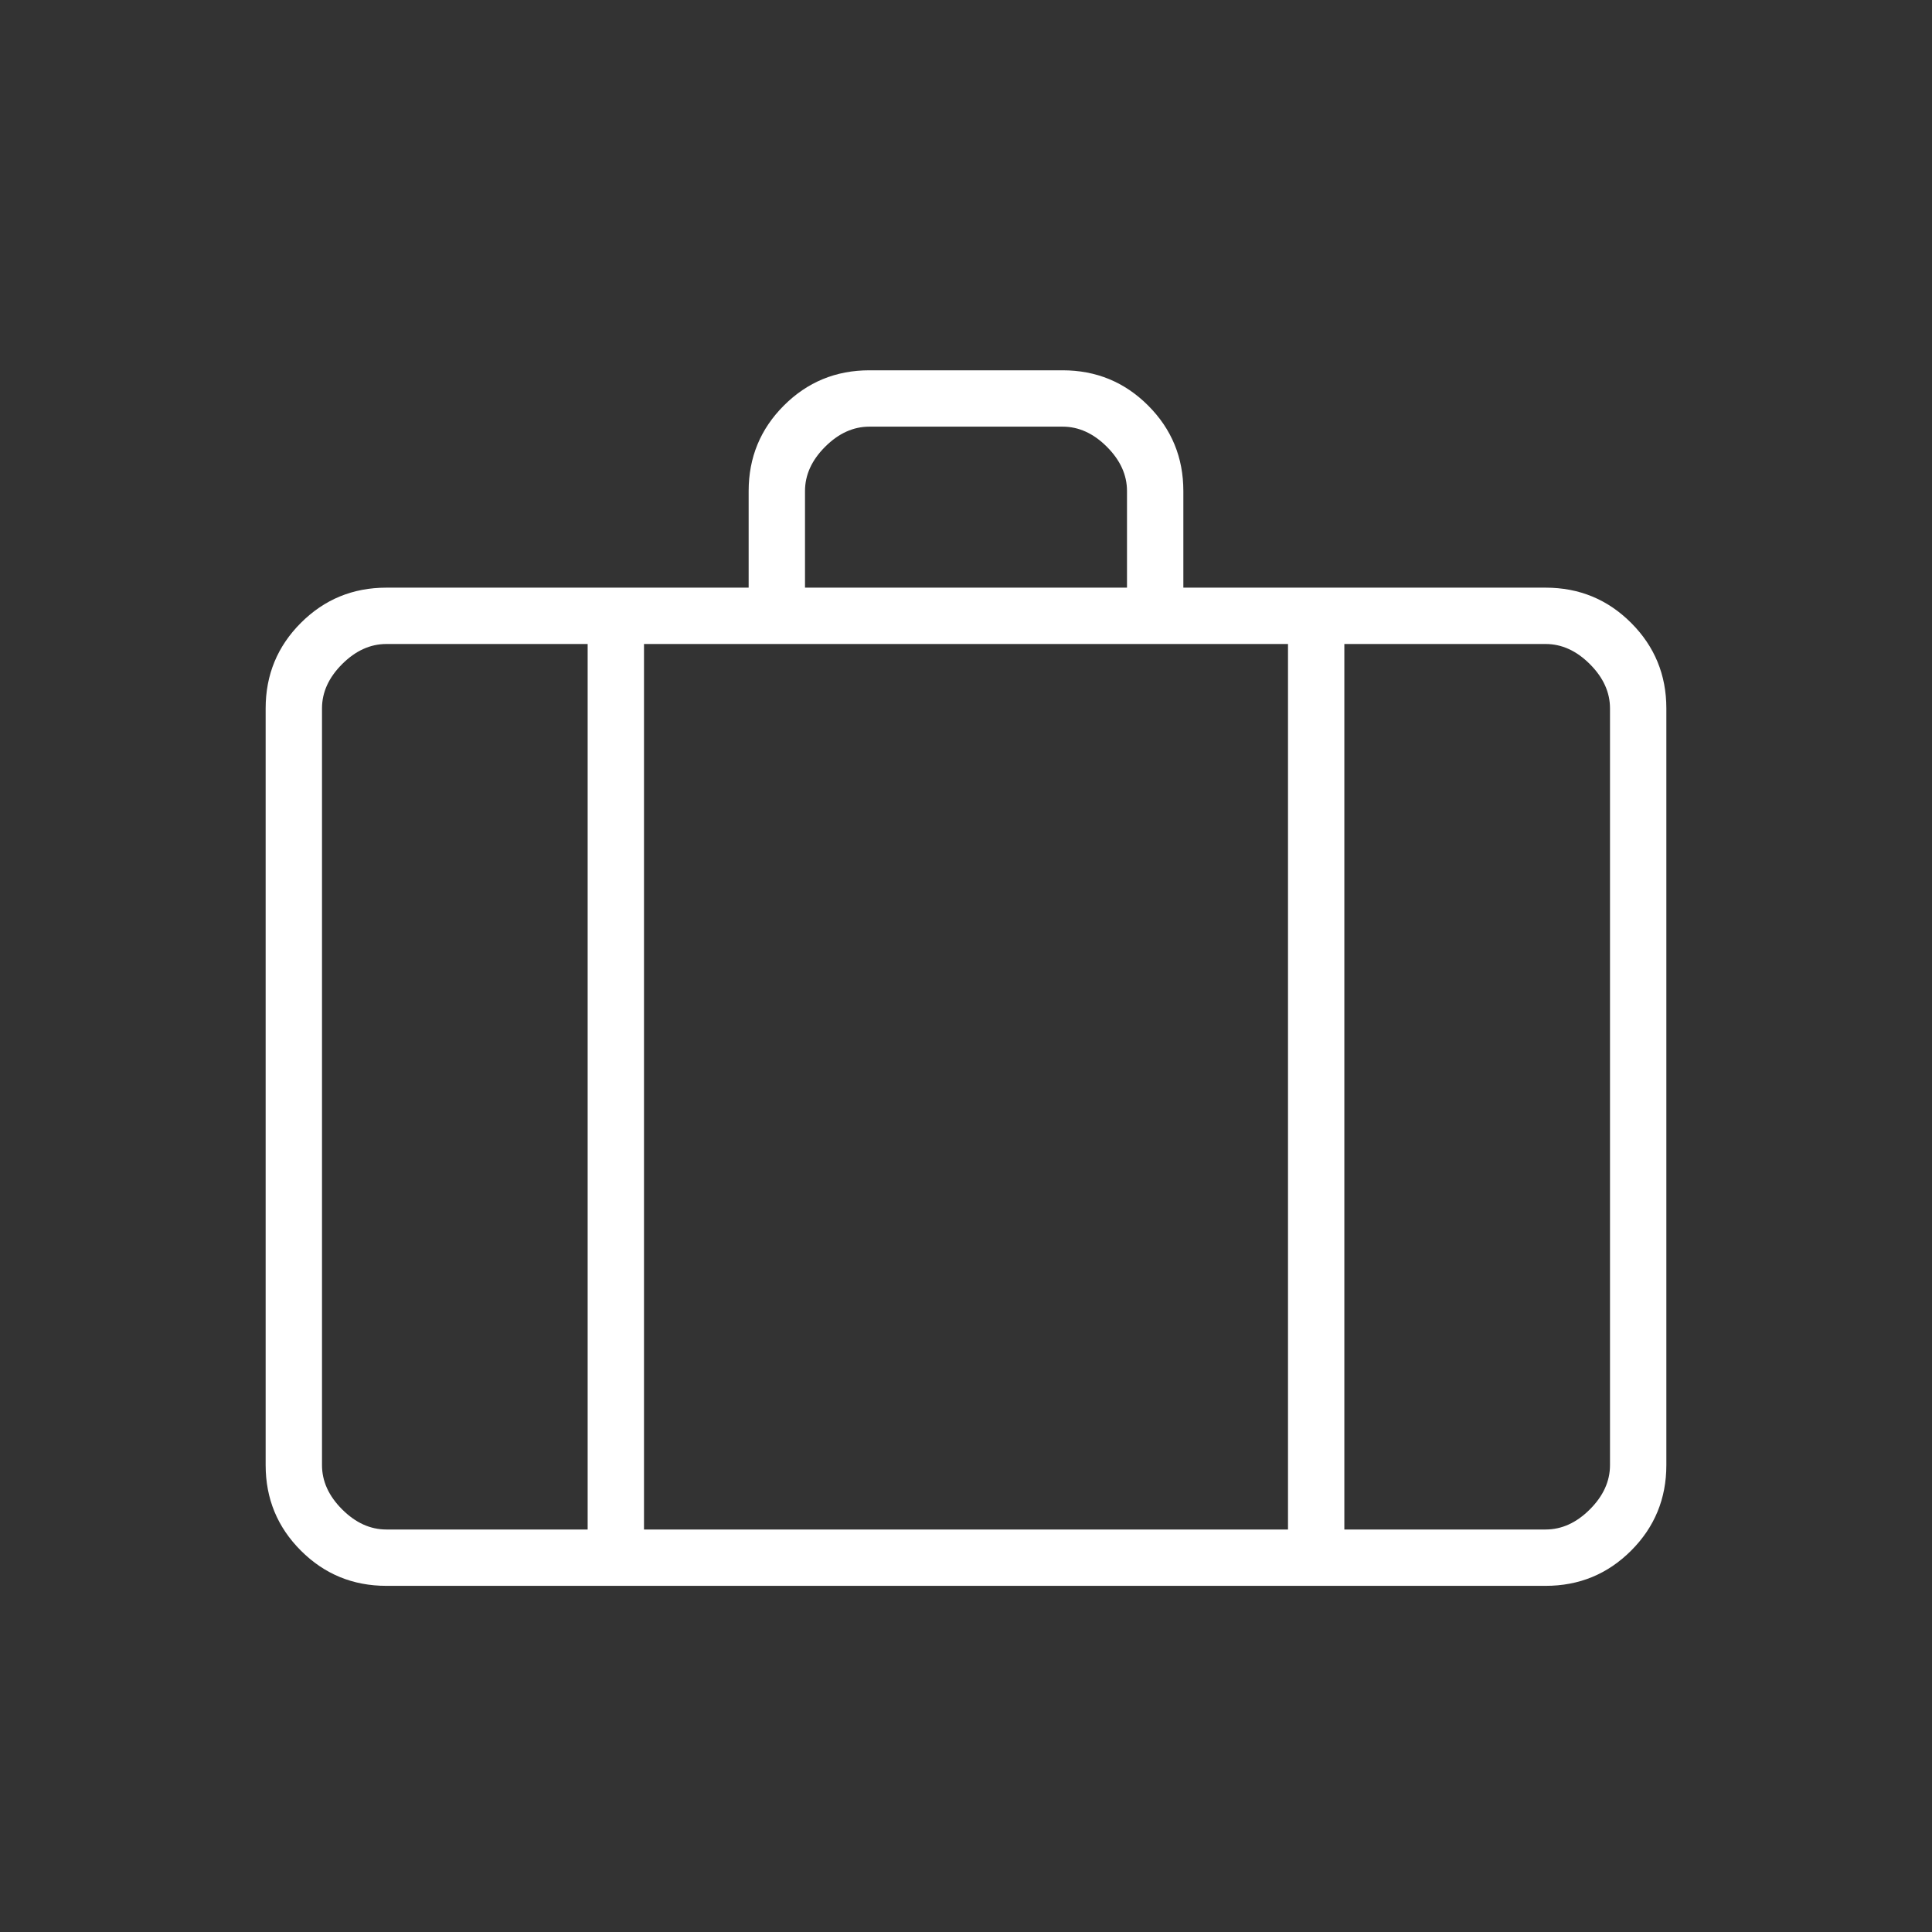 <svg width="60" height="60" viewBox="0 0 60 60" fill="none" xmlns="http://www.w3.org/2000/svg">
<rect x="0" y="0" width="60" height="60" fill="#333333" stroke="none"/>
<path d="M12 49.25C10.958 49.25 10.073 48.885 9.344 48.156C8.615 47.427 8.25 46.542 8.25 45.5V22C8.25 20.958 8.615 20.073 9.344 19.344C10.073 18.615 10.958 18.25 12 18.25H23.25V15.25C23.25 14.208 23.615 13.323 24.344 12.594C25.073 11.865 25.958 11.5 27 11.5H33C34.042 11.5 34.927 11.865 35.656 12.594C36.385 13.323 36.75 14.208 36.75 15.25V18.25H48C49.042 18.25 49.927 18.615 50.656 19.344C51.385 20.073 51.75 20.958 51.75 22V45.5C51.75 46.542 51.385 47.427 50.656 48.156C49.927 48.885 49.042 49.25 48 49.25H12ZM25 18.25H35V15.25C35 14.75 34.792 14.292 34.375 13.875C33.958 13.458 33.5 13.25 33 13.25H27C26.5 13.25 26.042 13.458 25.625 13.875C25.208 14.292 25 14.75 25 15.25V18.25ZM18.25 20H12C11.5 20 11.042 20.208 10.625 20.625C10.208 21.042 10 21.5 10 22V45.5C10 46 10.208 46.458 10.625 46.875C11.042 47.292 11.5 47.5 12 47.5H18.25V20ZM40 47.5V20H20V47.5H40ZM41.75 20V47.5H48C48.5 47.5 48.958 47.292 49.375 46.875C49.792 46.458 50 46 50 45.5V22C50 21.5 49.792 21.042 49.375 20.625C48.958 20.208 48.5 20 48 20H41.75Z" fill="white"/>
</svg>
